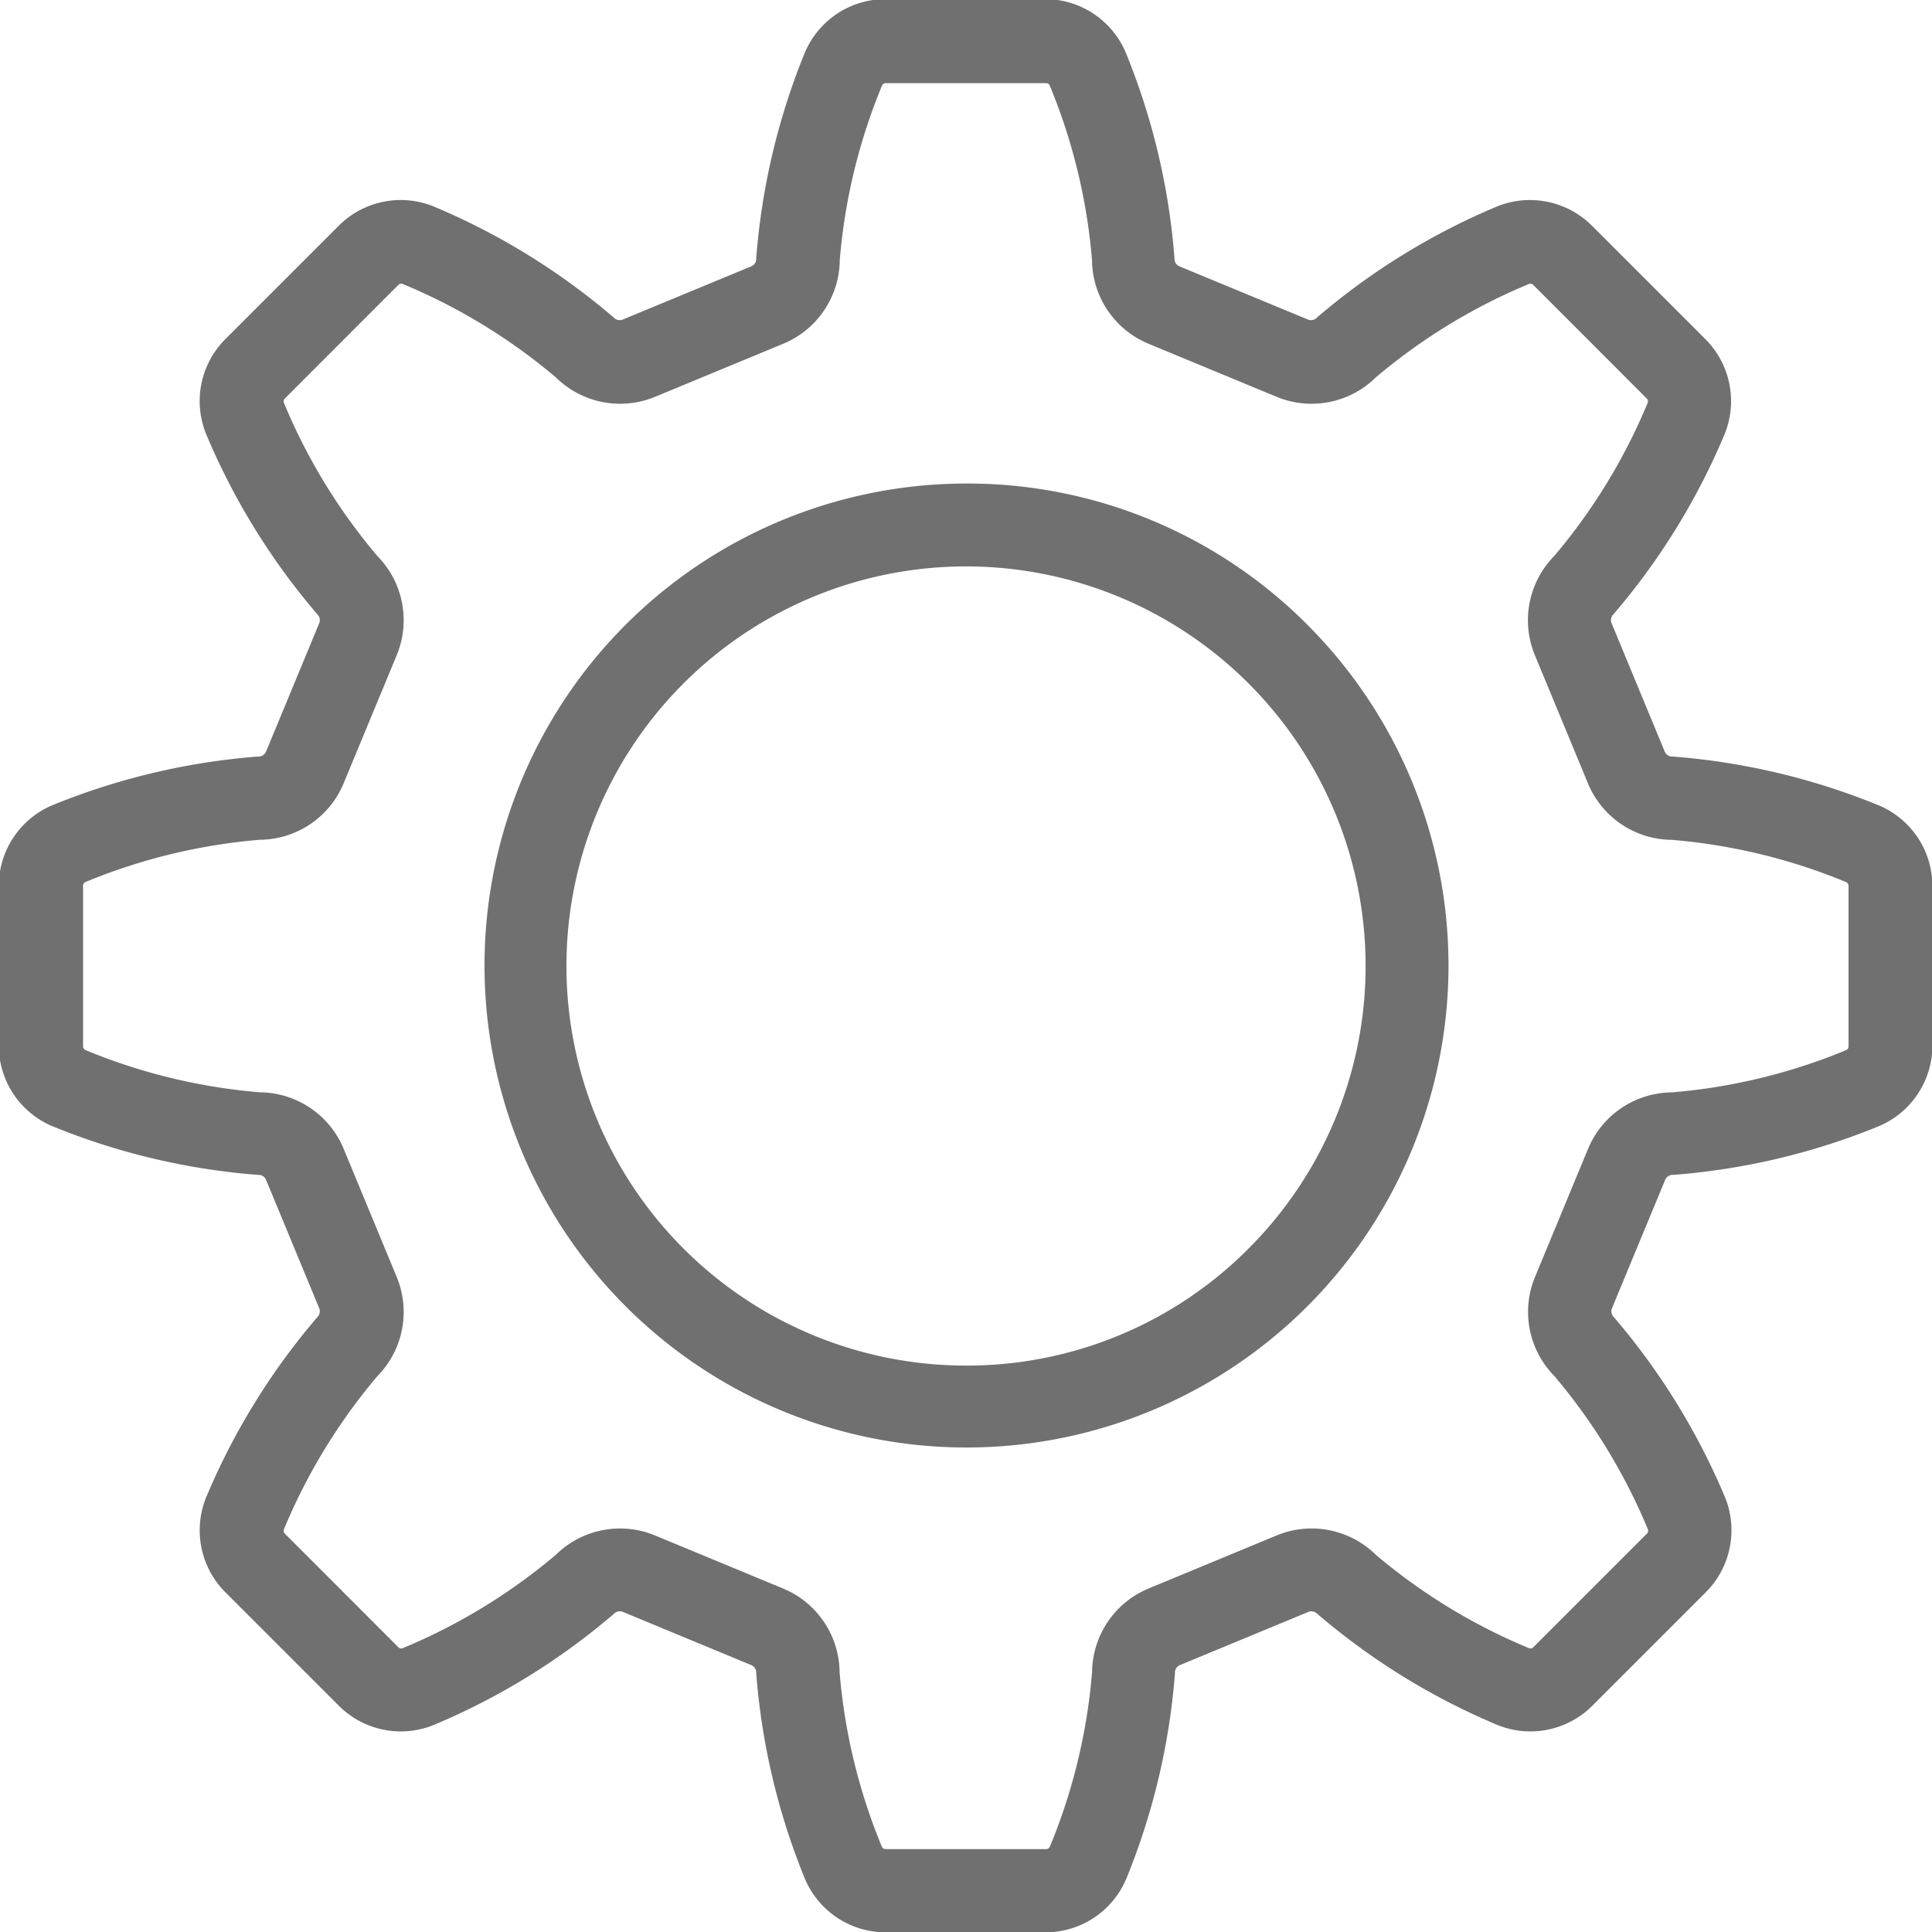 <svg xmlns="http://www.w3.org/2000/svg" width="23.89" height="23.891" viewBox="0 0 23.89 23.891">
  <g id="Groupe_213" data-name="Groupe 213" transform="translate(-229.263 -33.975)">
    <path id="Tracé_162" data-name="Tracé 162" d="M252.466,43.922h0a8.429,8.429,0,0,0-2.519-.592.1.1,0,0,1-.1-.064l-.655-1.582a.1.1,0,0,1,.022-.113,8.422,8.422,0,0,0,1.363-2.2,1.084,1.084,0,0,0-.224-1.2l-1.407-1.407a1.084,1.084,0,0,0-1.2-.224,8.419,8.419,0,0,0-2.2,1.363.1.1,0,0,1-.113.022l-1.582-.655a.1.1,0,0,1-.065-.1,8.418,8.418,0,0,0-.592-2.519,1.083,1.083,0,0,0-1-.687h-1.989a1.083,1.083,0,0,0-1,.687,8.42,8.42,0,0,0-.591,2.519.1.1,0,0,1-.065.1l-1.582.655a.1.1,0,0,1-.113-.022,8.425,8.425,0,0,0-2.2-1.363,1.083,1.083,0,0,0-1.2.224l-1.407,1.407a1.083,1.083,0,0,0-.223,1.2,8.421,8.421,0,0,0,1.363,2.2.1.1,0,0,1,.022.113l-.655,1.582a.1.1,0,0,1-.1.064,8.428,8.428,0,0,0-2.519.592,1.083,1.083,0,0,0-.687,1v1.989a1.083,1.083,0,0,0,.687,1,8.413,8.413,0,0,0,2.519.592.1.1,0,0,1,.1.064l.655,1.582a.1.1,0,0,1-.022.113,8.426,8.426,0,0,0-1.363,2.2,1.083,1.083,0,0,0,.224,1.2l1.407,1.407a1.082,1.082,0,0,0,1.2.224,8.418,8.418,0,0,0,2.2-1.363.1.1,0,0,1,.113-.022l1.581.655a.1.1,0,0,1,.065.1,8.41,8.41,0,0,0,.592,2.519,1.083,1.083,0,0,0,1,.687H242.2a1.083,1.083,0,0,0,1-.687,8.422,8.422,0,0,0,.592-2.519.1.1,0,0,1,.065-.1l1.582-.655a.1.1,0,0,1,.112.022,8.418,8.418,0,0,0,2.2,1.363,1.083,1.083,0,0,0,1.2-.224l1.407-1.407a1.084,1.084,0,0,0,.224-1.2,8.428,8.428,0,0,0-1.363-2.2.1.1,0,0,1-.022-.113l.655-1.581a.1.1,0,0,1,.1-.065,8.411,8.411,0,0,0,2.519-.592,1.083,1.083,0,0,0,.687-1V44.926A1.083,1.083,0,0,0,252.466,43.922ZM248.9,48.181l-.655,1.582a1.13,1.13,0,0,0,.238,1.227,7.2,7.2,0,0,1,1.156,1.894.05.05,0,0,1-.01.054l-1.407,1.407a.049.049,0,0,1-.053.01,7.19,7.19,0,0,1-1.894-1.155,1.131,1.131,0,0,0-1.227-.238l-1.581.655a1.132,1.132,0,0,0-.7,1.036,7.185,7.185,0,0,1-.522,2.157.049.049,0,0,1-.044.03h-1.989a.05.05,0,0,1-.045-.031,7.191,7.191,0,0,1-.522-2.156,1.132,1.132,0,0,0-.7-1.036l-1.581-.655a1.131,1.131,0,0,0-1.227.238,7.191,7.191,0,0,1-1.894,1.155.05.05,0,0,1-.053-.01l-1.406-1.407a.05.05,0,0,1-.01-.053,7.192,7.192,0,0,1,1.156-1.894,1.131,1.131,0,0,0,.238-1.227l-.655-1.582a1.131,1.131,0,0,0-1.036-.7,7.186,7.186,0,0,1-2.156-.522.05.05,0,0,1-.031-.045V44.926a.05.05,0,0,1,.031-.045,7.2,7.2,0,0,1,2.156-.522,1.13,1.13,0,0,0,1.036-.7l.655-1.581a1.131,1.131,0,0,0-.238-1.227,7.187,7.187,0,0,1-1.156-1.894.049.049,0,0,1,.01-.053l1.406-1.407a.049.049,0,0,1,.054-.01,7.193,7.193,0,0,1,1.894,1.156,1.131,1.131,0,0,0,1.227.238l1.582-.655a1.131,1.131,0,0,0,.7-1.036,7.192,7.192,0,0,1,.522-2.156.05.05,0,0,1,.045-.031H242.2a.049.049,0,0,1,.044.031,7.182,7.182,0,0,1,.522,2.156,1.131,1.131,0,0,0,.7,1.036l1.581.655a1.131,1.131,0,0,0,1.227-.238,7.189,7.189,0,0,1,1.894-1.156.05.05,0,0,1,.053.01l1.406,1.407a.05.05,0,0,1,.01.053,7.192,7.192,0,0,1-1.156,1.894,1.131,1.131,0,0,0-.238,1.227l.655,1.582a1.131,1.131,0,0,0,1.036.7,7.191,7.191,0,0,1,2.156.522.05.05,0,0,1,.031.045v1.989a.05.05,0,0,1-.031.045,7.184,7.184,0,0,1-2.156.522A1.131,1.131,0,0,0,248.9,48.181Z" transform="translate(0)" fill="#707070"/>
    <path id="Tracé_163" data-name="Tracé 163" d="M270.635,69.382a5.96,5.96,0,1,0,4.22,1.745A5.928,5.928,0,0,0,270.635,69.382Zm0,10.907a4.941,4.941,0,1,1,3.494-1.447A4.909,4.909,0,0,1,270.635,80.289Z" transform="translate(-29.427 -29.428)" fill="#707070"/>
  </g>
</svg>
